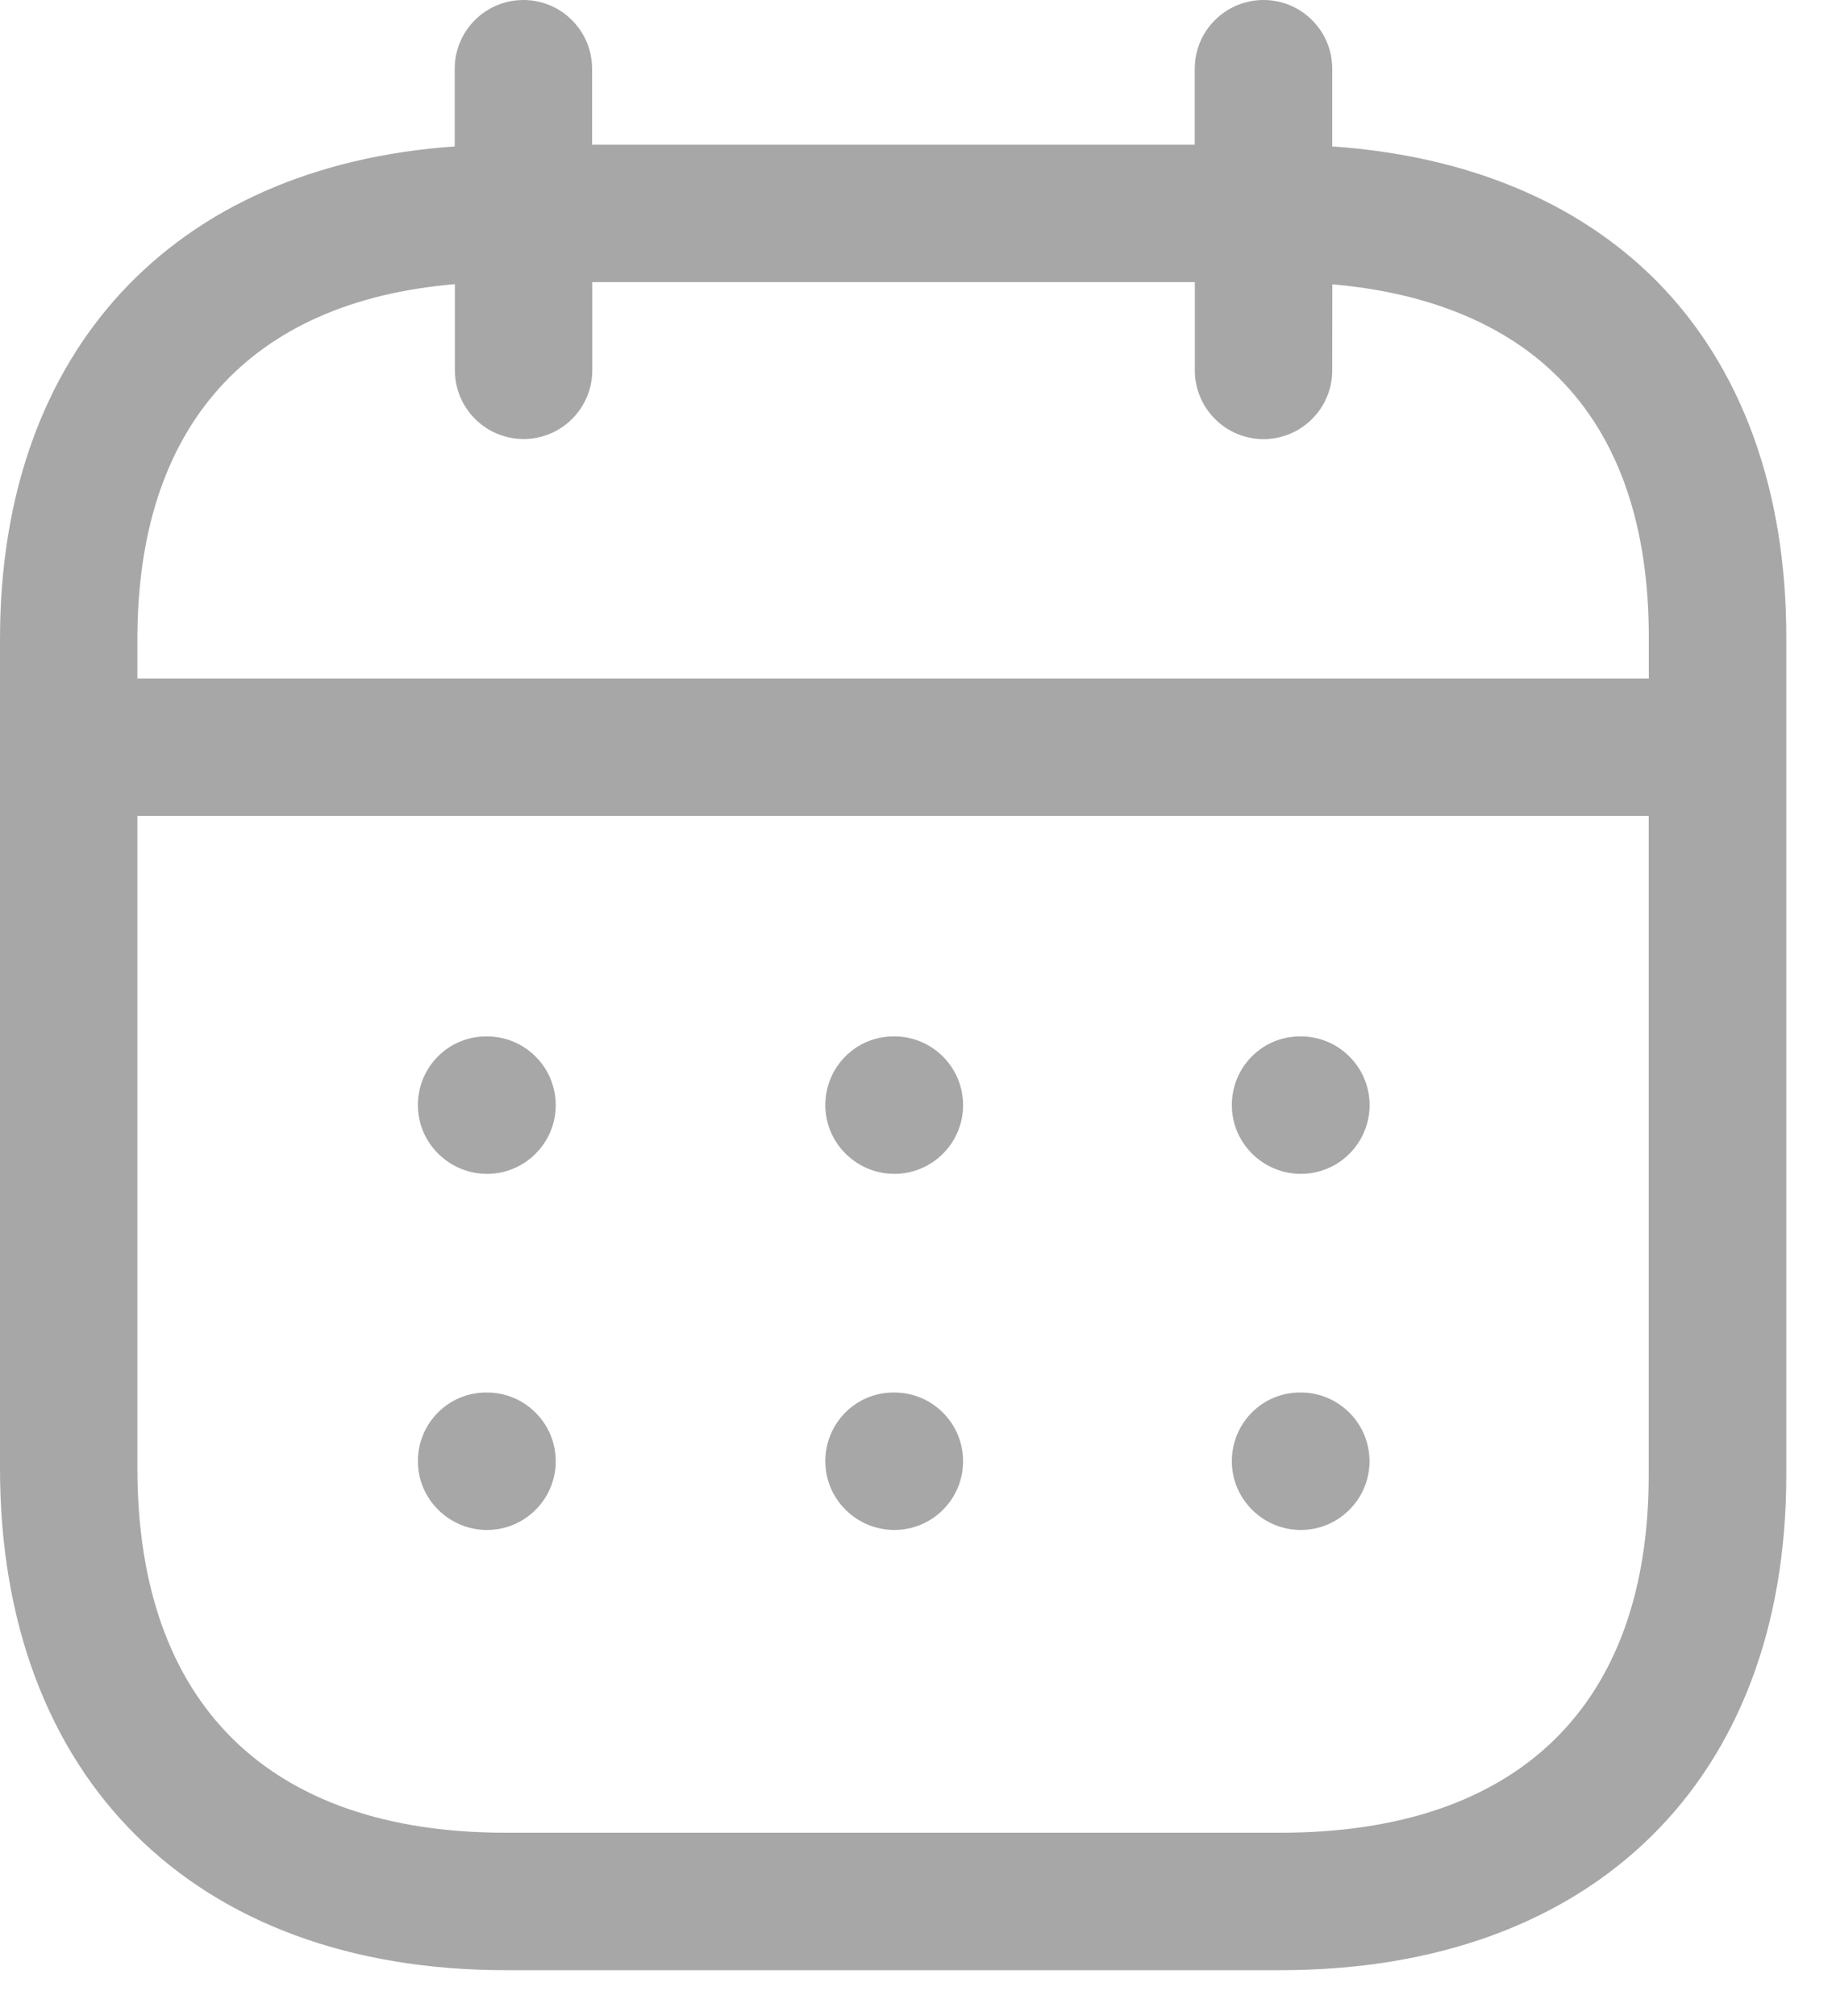 <svg xmlns="http://www.w3.org/2000/svg" width="20" height="22" viewBox="0 0 20 22" fill="none">
  <g clip-path="url(#clip0_4552_23448)">
    <path fill-rule="evenodd" clip-rule="evenodd" d="M13.794 0C13.993 0 14.184 0.079 14.324 0.22C14.465 0.36 14.544 0.551 14.544 0.75V1.598C16.004 1.698 17.217 2.198 18.076 3.058C19.013 3.999 19.506 5.352 19.501 6.975V16.098C19.501 19.43 17.385 21.5 13.98 21.5H5.522C2.117 21.5 0 19.401 0 16.022V6.973C0 3.83 1.887 1.813 4.964 1.598V0.75C4.964 0.551 5.043 0.36 5.184 0.22C5.324 0.079 5.515 2.23517e-08 5.714 2.23517e-08C5.913 2.23517e-08 6.104 0.079 6.244 0.22C6.385 0.36 6.464 0.551 6.464 0.75V1.579H13.043V0.75C13.043 0.551 13.122 0.36 13.263 0.22C13.403 0.079 13.595 0 13.794 0ZM18.001 8.904H1.5V16.022C1.5 18.588 2.929 20 5.52 20H13.979C16.572 20 17.999 18.614 17.999 16.098V8.904H18.001ZM14.201 15.196C14.4 15.196 14.591 15.275 14.731 15.416C14.872 15.556 14.951 15.747 14.951 15.946C14.951 16.145 14.872 16.336 14.731 16.476C14.591 16.617 14.4 16.696 14.201 16.696C13.788 16.696 13.448 16.36 13.448 15.946C13.448 15.532 13.778 15.196 14.193 15.196H14.201ZM9.764 15.196C9.963 15.196 10.154 15.275 10.294 15.416C10.435 15.556 10.514 15.747 10.514 15.946C10.514 16.145 10.435 16.336 10.294 16.476C10.154 16.617 9.963 16.696 9.764 16.696C9.35 16.696 9.01 16.36 9.01 15.946C9.01 15.532 9.341 15.196 9.755 15.196H9.765H9.764ZM5.317 15.196C5.516 15.196 5.707 15.275 5.847 15.416C5.988 15.556 6.067 15.747 6.067 15.946C6.067 16.145 5.988 16.336 5.847 16.476C5.707 16.617 5.516 16.696 5.317 16.696C4.903 16.696 4.562 16.36 4.562 15.946C4.562 15.532 4.894 15.196 5.308 15.196H5.317ZM14.202 11.31C14.401 11.31 14.592 11.389 14.732 11.53C14.873 11.67 14.952 11.861 14.952 12.06C14.952 12.259 14.873 12.45 14.732 12.59C14.592 12.731 14.401 12.81 14.202 12.81C13.788 12.81 13.448 12.474 13.448 12.06C13.448 11.646 13.778 11.31 14.193 11.31H14.202ZM9.764 11.31C9.963 11.31 10.154 11.389 10.294 11.53C10.435 11.67 10.514 11.861 10.514 12.06C10.514 12.259 10.435 12.45 10.294 12.59C10.154 12.731 9.963 12.81 9.764 12.81C9.35 12.81 9.01 12.474 9.01 12.06C9.01 11.646 9.341 11.31 9.755 11.31H9.765H9.764ZM5.317 11.31C5.516 11.31 5.707 11.389 5.847 11.53C5.988 11.67 6.067 11.861 6.067 12.06C6.067 12.259 5.988 12.45 5.847 12.59C5.707 12.731 5.516 12.81 5.317 12.81C4.903 12.81 4.562 12.474 4.562 12.06C4.562 11.646 4.894 11.31 5.308 11.31H5.317ZM13.044 3.079H6.466V4.041C6.466 4.24 6.387 4.431 6.246 4.571C6.106 4.712 5.915 4.791 5.716 4.791C5.517 4.791 5.326 4.712 5.186 4.571C5.045 4.431 4.966 4.24 4.966 4.041V3.101C2.725 3.29 1.5 4.649 1.5 6.974V7.405H18V6.975C18.004 5.739 17.672 4.779 17.013 4.119C16.435 3.539 15.589 3.192 14.545 3.103L14.544 4.042C14.544 4.241 14.465 4.432 14.324 4.572C14.184 4.713 13.993 4.792 13.794 4.792C13.595 4.792 13.404 4.713 13.264 4.572C13.123 4.432 13.044 4.241 13.044 4.042V3.079Z" fill="#A7A7A7"/>
  </g>
  <defs>
    <clipPath id="clip0_4552_23448">
      <rect width="20" height="22" fill="white"/>
    </clipPath>
  </defs>
</svg>